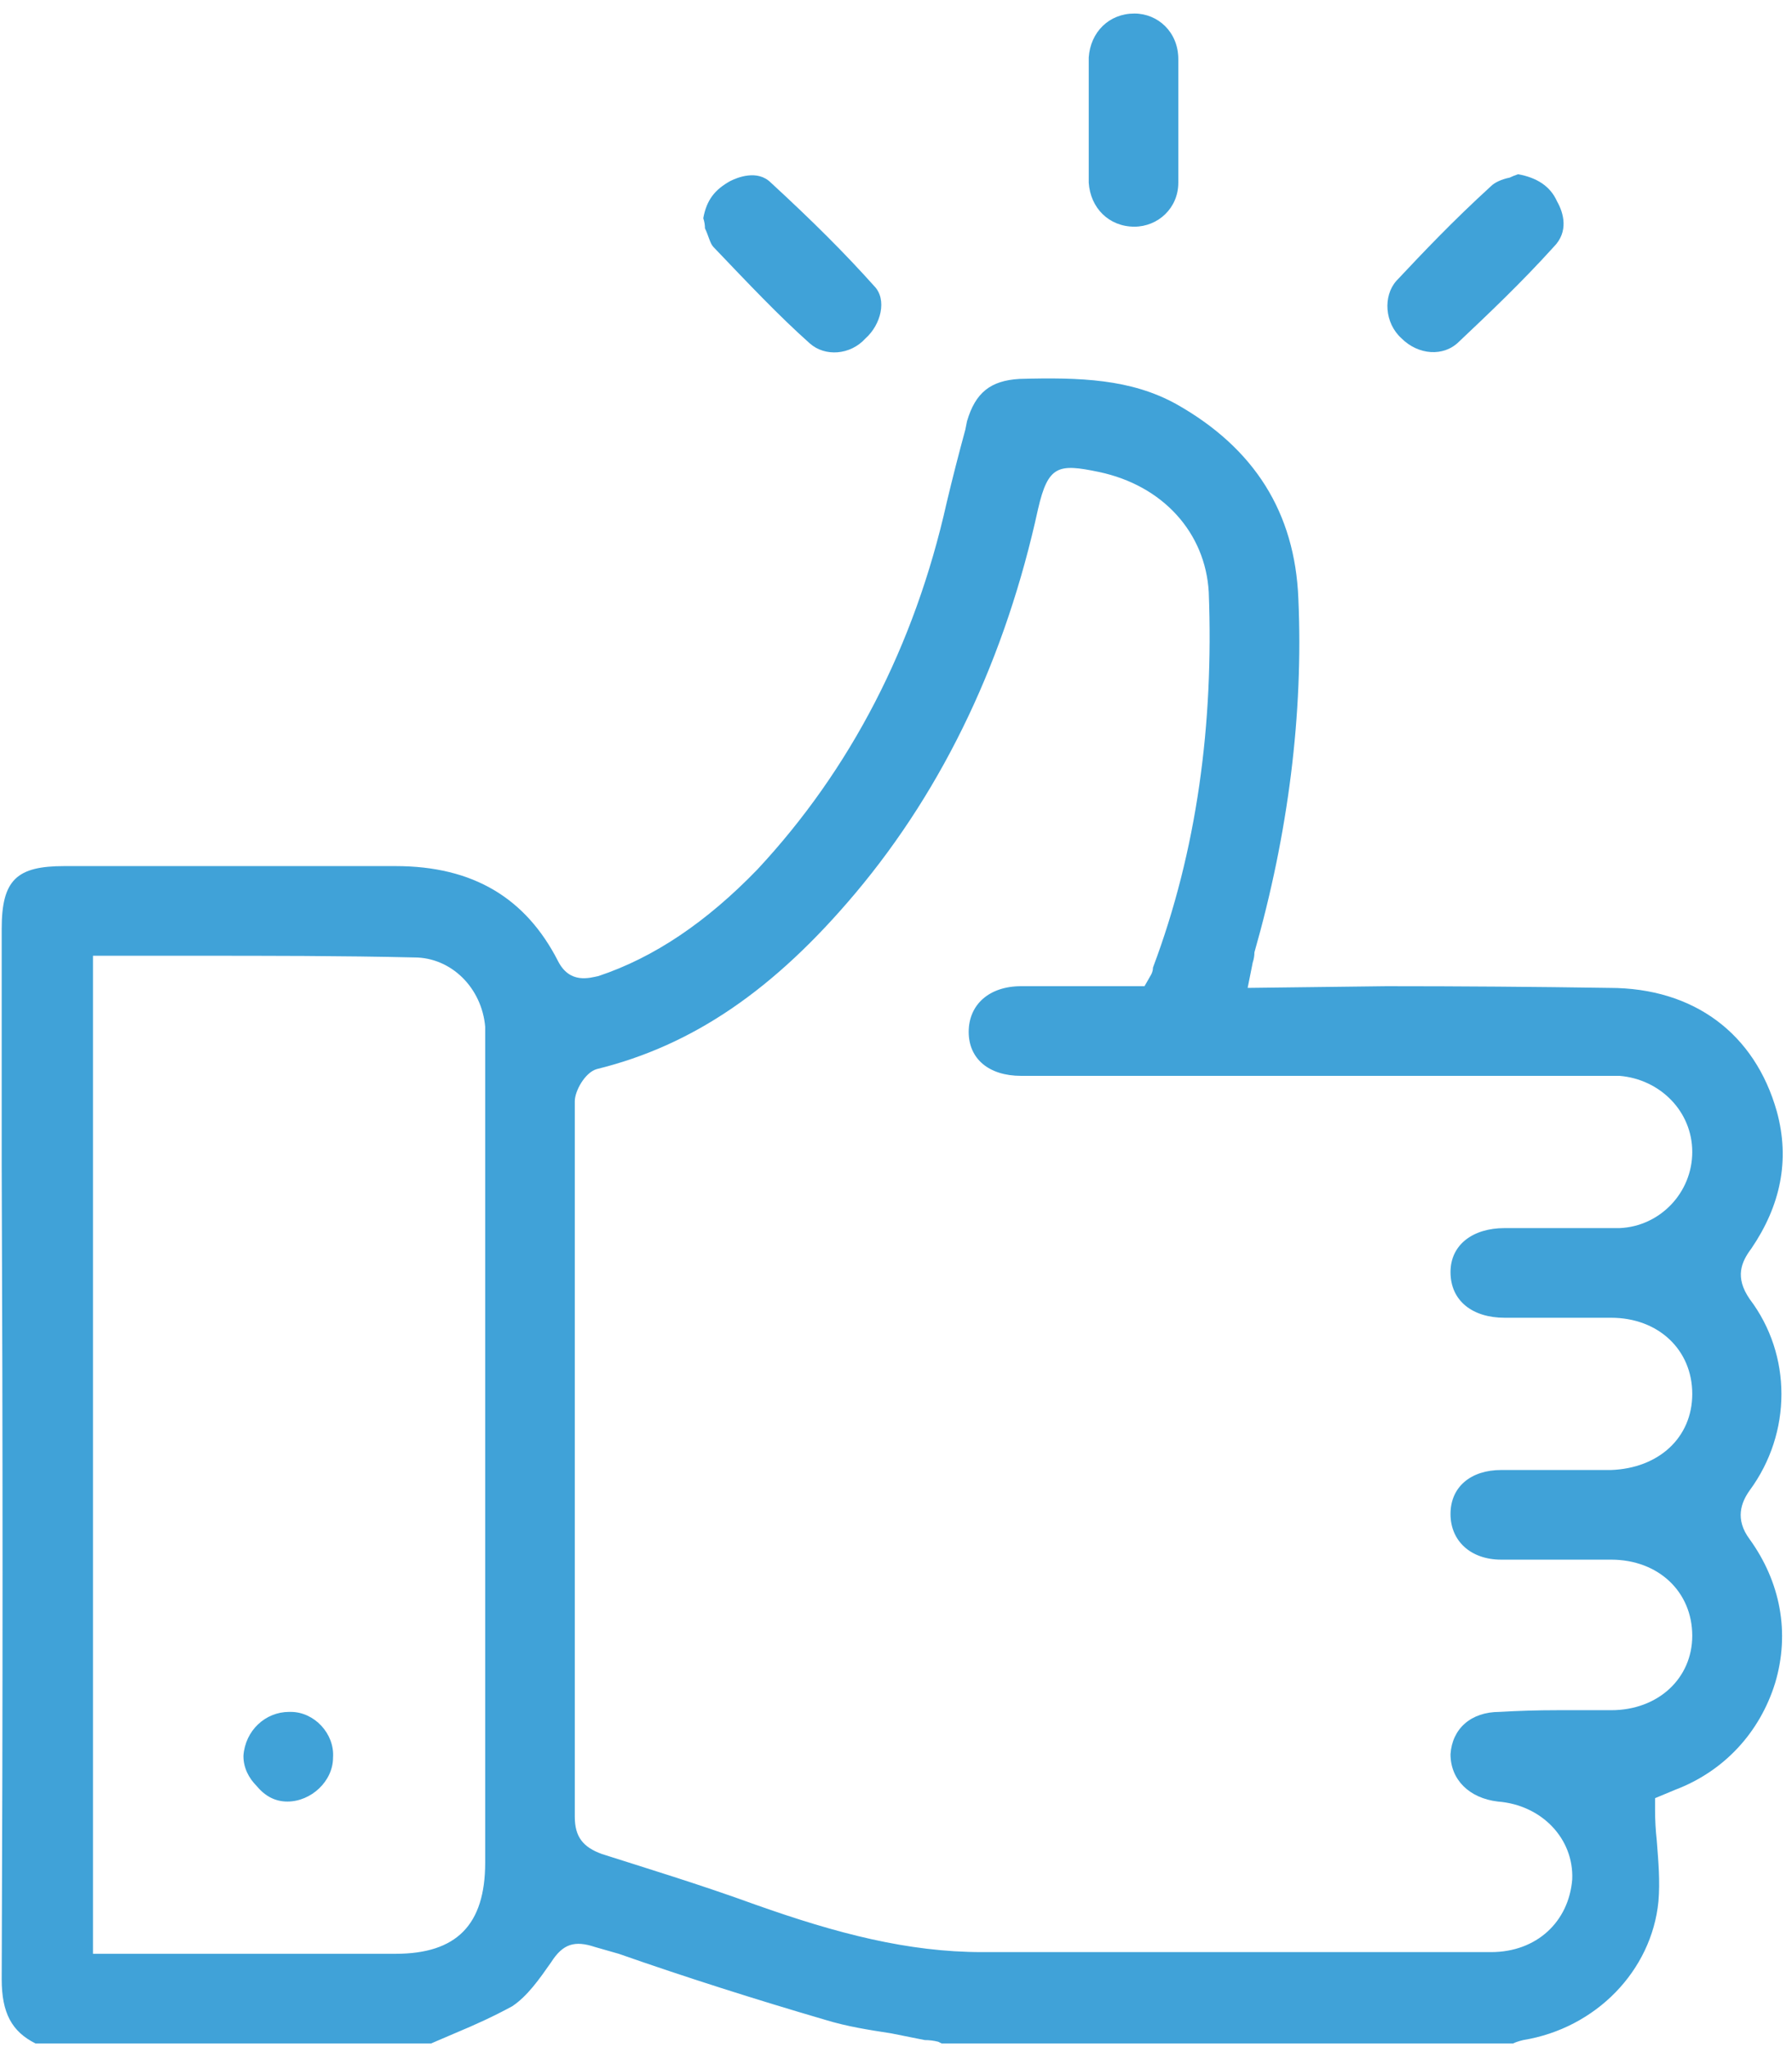 <svg version="1.2" xmlns="http://www.w3.org/2000/svg" viewBox="0 0 106 121" width="106" height="121"><style>.a{fill:#40a2d8}</style><path fill-rule="evenodd" class="a" d="m103.5 76.8c2.5 3.3 2.5 7.9 0 11.3-0.5 0.7-0.9 1.7 0 2.9 1.8 2.5 2.4 5.5 1.5 8.5-0.9 2.9-3 5.2-5.9 6.3l-1.2 0.5v0.7q0 0.9 0.1 1.8c0.1 1.3 0.2 2.4 0.1 3.6-0.4 4.1-3.7 7.5-8 8.2q-0.4 0.1-0.6 0.2h-33.8l-0.2-0.1q-0.4-0.1-0.8-0.1-1-0.2-2-0.4c-1.3-0.2-2.6-0.4-3.9-0.8-4.1-1.2-8.2-2.5-12.2-3.9l-1.4-0.4c-1.2-0.4-1.9-0.2-2.6 0.9-0.7 1-1.4 2-2.3 2.6-1.1 0.6-2.2 1.1-3.4 1.6q-0.7 0.3-1.4 0.6h-23.4c-1.4-0.7-2-1.8-2-3.8q0.1-24 0-48.1v-14c0-2.9 0.9-3.7 3.7-3.7h5.9q6.8 0 13.6 0 0.1 0 0.1 0c4.6 0 7.7 1.9 9.6 5.6 0.7 1.4 1.9 1 2.4 0.9 3.3-1.1 6.4-3.2 9.4-6.3 5.5-5.9 9.3-13.2 11.2-21.7q0.5-2.1 1.1-4.3l0.1-0.5c0.5-1.7 1.4-2.4 3.1-2.5 3.6-0.1 6.6 0 9.3 1.5 4.6 2.6 7 6.4 7.2 11.5 0.3 6.8-0.6 13.9-2.6 20.9q0 0.3-0.1 0.6l-0.3 1.5 8.2-0.1q6.6 0 13.2 0.1c5 0 8.6 2.7 9.9 7.3 0.8 2.9 0.2 5.6-1.5 8.1-0.6 0.8-1 1.7-0.1 3zm-74.8-15.2q0-0.4 0-0.9c-0.2-2.3-2-4.1-4.2-4.1-4.3-0.1-8.6-0.1-13-0.1h-6v59h6.9 11c3.6 0 5.3-1.7 5.3-5.4v-48.2zm57.1 27.9c0-1.6 1.2-2.6 3-2.6q1.6 0 3.1 0 1.7 0 3.4 0c2.8-0.1 4.8-1.9 4.8-4.5 0-2.6-2-4.5-4.8-4.5q-1.9 0-3.7 0-1.3 0-2.6 0c-1.9 0-3.2-1-3.2-2.7 0-1.6 1.3-2.6 3.2-2.6q1.1 0 2.2 0c1.5 0 3.1 0 4.6 0 2.4-0.1 4.3-2.1 4.3-4.5 0-2.4-1.9-4.3-4.3-4.5q-0.5 0-1 0h-10q-12.2 0-24.4 0c-1.9 0-3.1-1-3.1-2.6 0-1.6 1.2-2.7 3.1-2.7q2.3 0 4.7 0h2.6l0.4-0.7q0.1-0.2 0.1-0.4c2.6-6.9 3.6-14.4 3.3-22.2-0.2-3.5-2.7-6.3-6.5-7.1-2.4-0.5-3-0.4-3.6 2.2-1.9 8.7-5.5 16.4-10.8 22.7-4.8 5.7-9.6 9-15.3 10.4-0.7 0.2-1.3 1.3-1.3 1.9q0 11.5 0 23 0 9.7 0 19.3c0 1.2 0.5 1.8 1.6 2.2 2.5 0.8 5.8 1.8 9.1 3 4.8 1.7 9 2.8 13.4 2.8q8 0 15.9 0 7.1 0 14.2 0c2.7 0 4.6-1.8 4.8-4.3 0.1-2.4-1.8-4.4-4.4-4.6-1.7-0.2-2.8-1.3-2.8-2.8 0.1-1.5 1.2-2.5 2.9-2.5q1.7-0.1 3.4-0.1 1.6 0 3.2 0c2.8 0 4.8-1.9 4.8-4.4 0-2.6-2-4.5-4.8-4.5q-1.7 0-3.3 0-1.6 0-3.2 0c-1.8 0-3-1.1-3-2.7z"/><path class="a" d="m64.4 10.8c0.1 1.5 1.2 2.6 2.7 2.6q0 0 0 0c1.4 0 2.6-1.1 2.6-2.6 0-2.3 0-4.8 0-7.3 0-1.6-1.2-2.7-2.6-2.7q0 0 0 0c-1.5 0-2.6 1.1-2.7 2.6q0 1.2 0 2.4v1.2 1.1q0 1.3 0 2.7z"/><path class="a" d="m41.6 12.9q0.1 0.3 0.1 0.6c0.2 0.4 0.3 0.9 0.5 1.1 2.1 2.2 3.9 4.1 5.7 5.7 0.9 0.8 2.4 0.7 3.3-0.3 0.9-0.8 1.3-2.3 0.5-3.1-1.7-1.9-3.6-3.8-6.1-6.1-0.8-0.8-2-0.3-2.4-0.1-0.9 0.5-1.4 1.1-1.6 2.2z"/><path class="a" d="m89.8 10.3q-0.3 0.1-0.5 0.2c-0.5 0.1-0.9 0.3-1.1 0.5-2.3 2.1-4 3.9-5.6 5.6-0.8 0.9-0.7 2.5 0.3 3.4 1 1 2.5 1.1 3.4 0.2 1.8-1.7 3.7-3.5 5.6-5.6 0.9-0.9 0.6-2 0.2-2.7-0.4-0.9-1.2-1.4-2.3-1.6z"/><path class="a" d="m15.2 105.6c0.5 0.6 1.1 0.9 1.8 0.9 1.4 0 2.7-1.2 2.7-2.6 0.1-1.4-1.1-2.7-2.5-2.7q-0.1 0-0.1 0c-1.4 0-2.6 1.1-2.7 2.6 0 0.7 0.3 1.3 0.8 1.8z"/></svg>